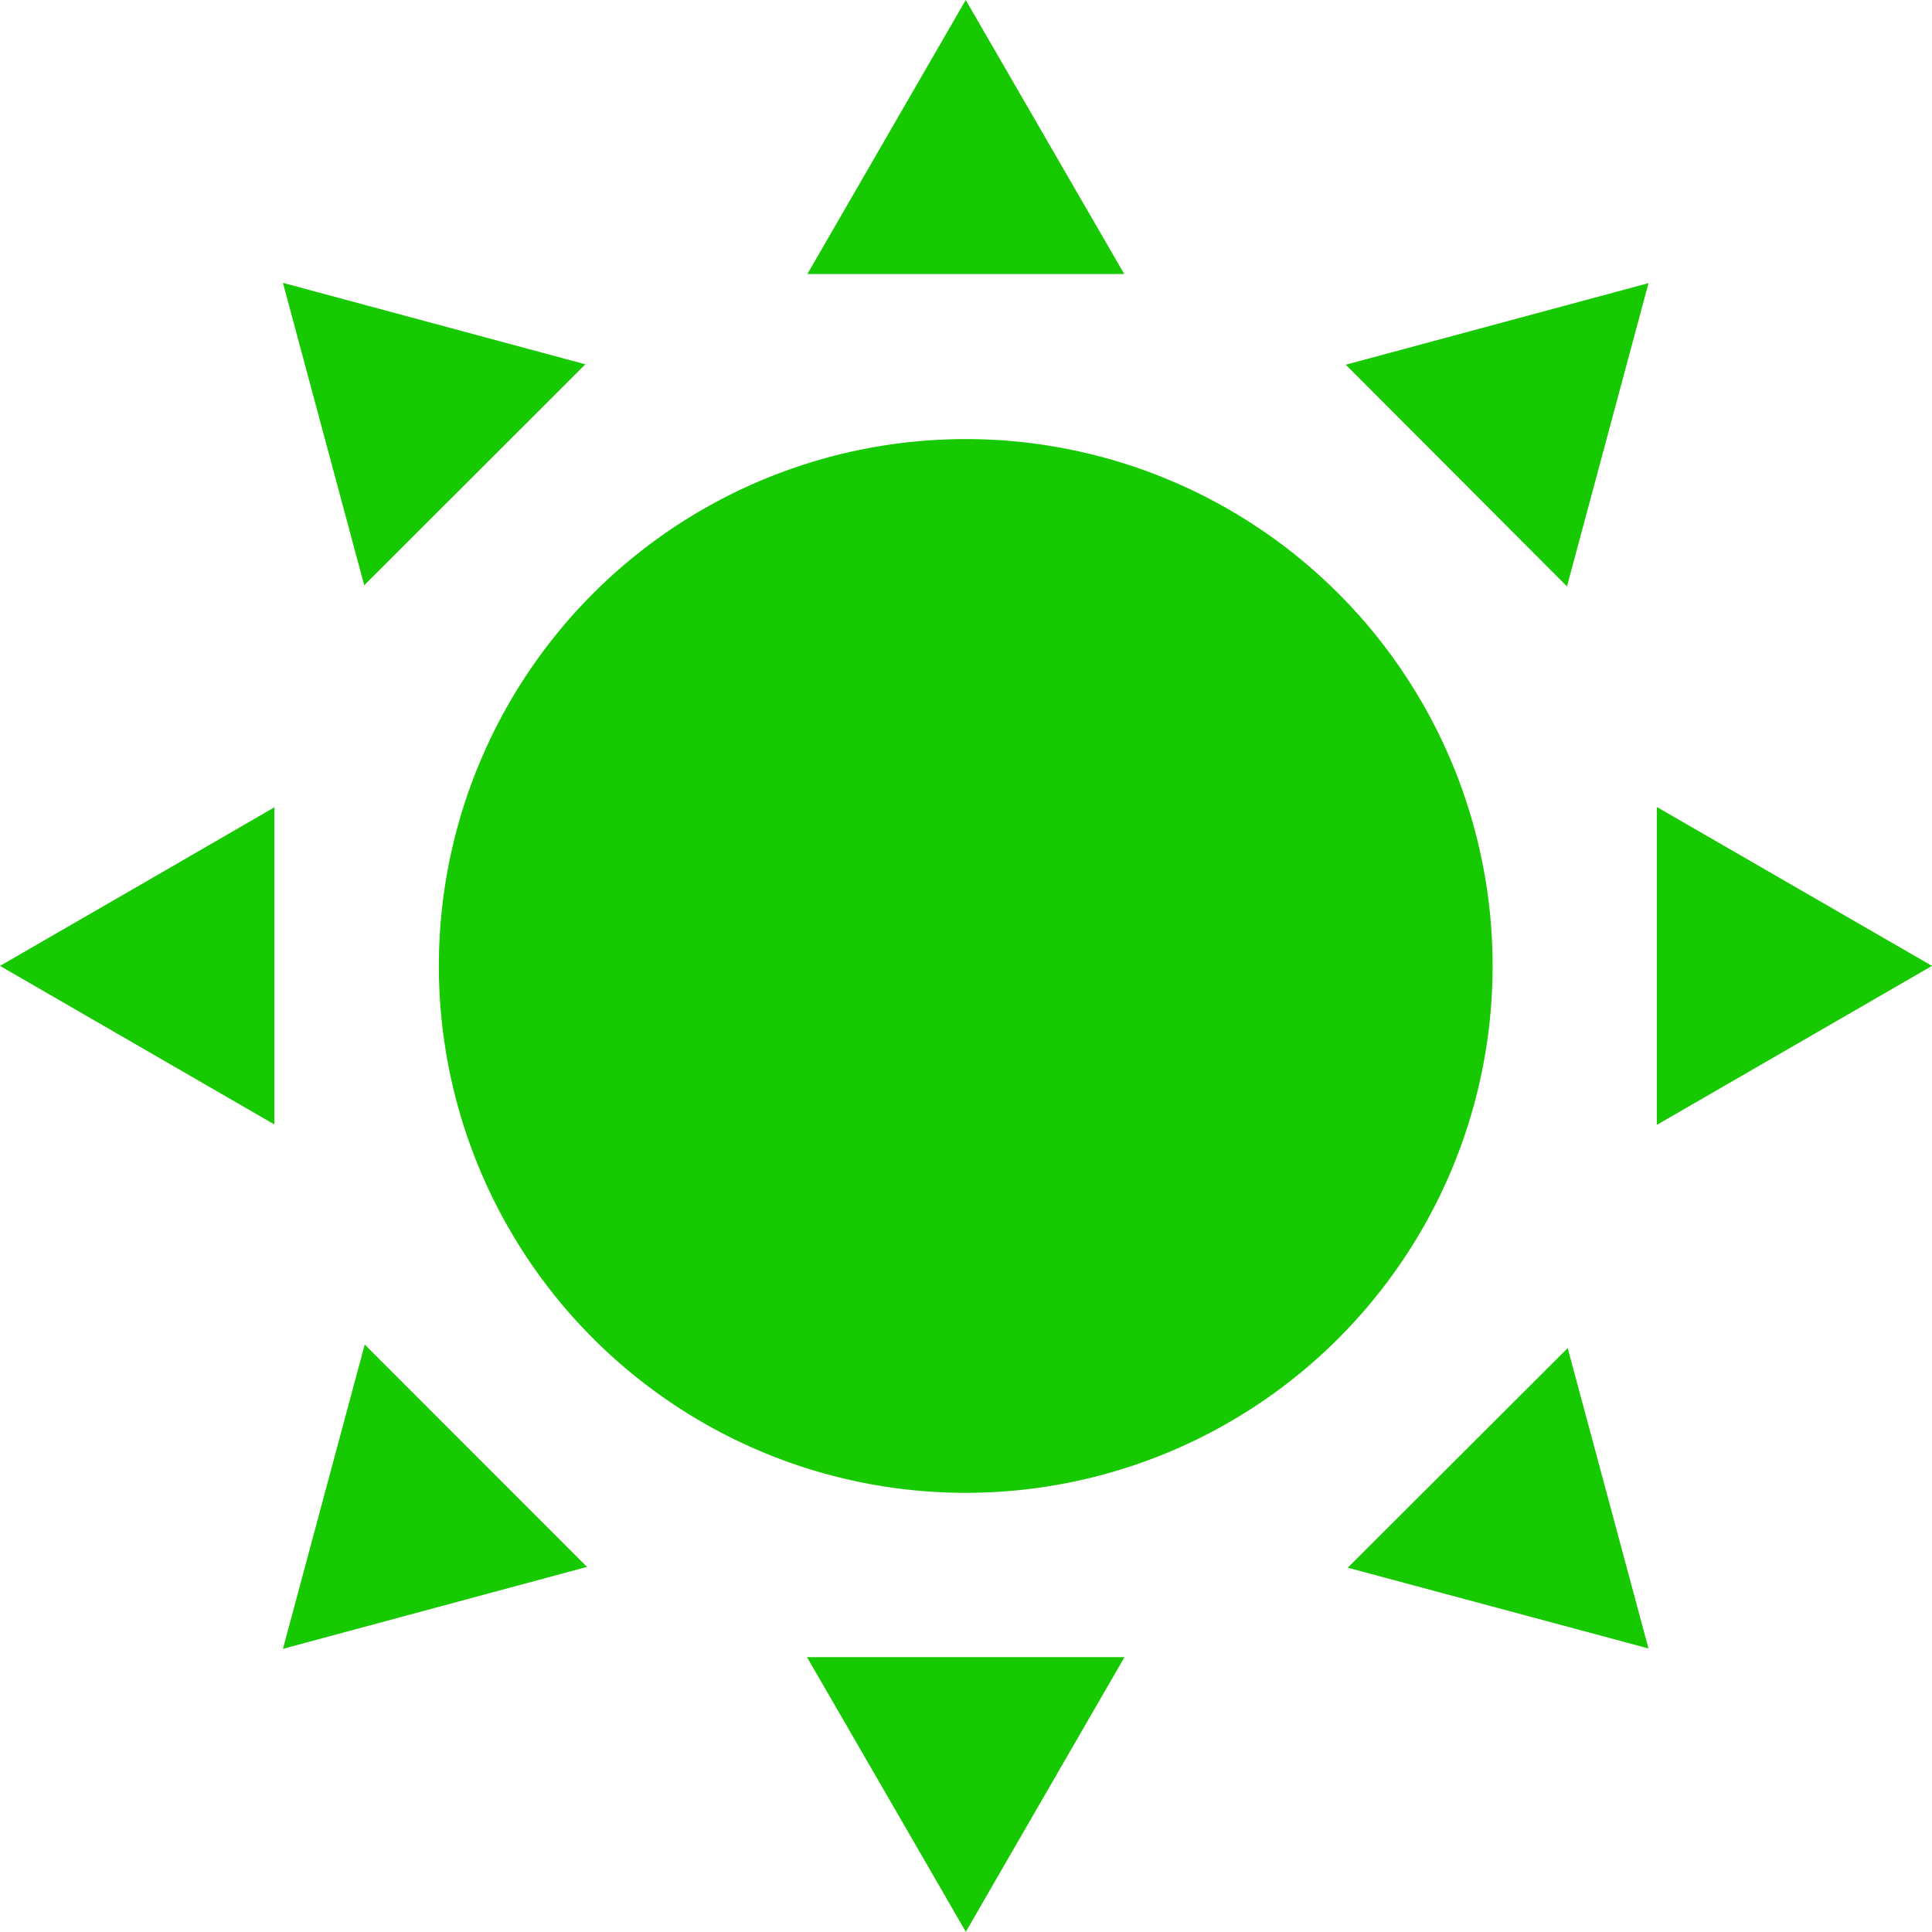 <svg xmlns="http://www.w3.org/2000/svg" xmlns:xlink="http://www.w3.org/1999/xlink" width="50.604" height="50.598" viewBox="0 0 50.604 50.598">
  <defs>
    <clipPath id="clip-path">
      <rect id="Rechteck_278" data-name="Rechteck 278" width="50.604" height="50.598" fill="#17c900"/>
    </clipPath>
  </defs>
  <g id="Gruppe_1348" data-name="Gruppe 1348" transform="translate(0 0)">
    <g id="Gruppe_1348-2" data-name="Gruppe 1348" transform="translate(0 0)" clip-path="url(#clip-path)">
      <path id="Pfad_13162" data-name="Pfad 13162" d="M22.341,8.546a13.8,13.8,0,1,1-13.8,13.8,13.8,13.8,0,0,1,13.8-13.8" transform="translate(2.954 2.955)" fill="#17c900"/>
      <path id="Pfad_13163" data-name="Pfad 13163" d="M32.247,24.032V15.707l7.207,4.161-7.207,4.164" transform="translate(11.15 5.431)" fill="#17c900"/>
      <path id="Pfad_13164" data-name="Pfad 13164" d="M5.507,5.506l7.921,2.133c-1.938,1.935-3.856,3.853-5.792,5.788-.692-2.576-1.394-5.188-2.129-7.921" transform="translate(1.904 1.903)" fill="#17c900"/>
      <path id="Pfad_13165" data-name="Pfad 13165" d="M7.649,26.169l5.822,5.824L5.507,34.139c.733-2.727,1.439-5.351,2.142-7.97" transform="translate(1.904 9.048)" fill="#17c900"/>
      <path id="Pfad_13166" data-name="Pfad 13166" d="M15.714,7.178,19.862,0c1.4,2.421,2.759,4.769,4.152,7.178Z" transform="translate(5.433 0)" fill="#17c900"/>
      <path id="Pfad_13167" data-name="Pfad 13167" d="M7.186,24.019,0,19.866c2.433-1.4,4.78-2.762,7.186-4.153Z" transform="translate(0 5.433)" fill="#17c900"/>
      <path id="Pfad_13168" data-name="Pfad 13168" d="M24.022,32.253c-1.389,2.4-2.74,4.745-4.156,7.194-1.4-2.426-2.764-4.782-4.16-7.194Z" transform="translate(5.431 11.152)" fill="#17c900"/>
      <path id="Pfad_13169" data-name="Pfad 13169" d="M34.122,5.511c-.733,2.727-1.436,5.343-2.136,7.943-1.938-1.942-3.848-3.854-5.794-5.806l7.929-2.137" transform="translate(9.057 1.905)" fill="#17c900"/>
      <path id="Pfad_13170" data-name="Pfad 13170" d="M31.992,26.238c.68,2.525,1.382,5.141,2.116,7.867L26.231,31.99l5.761-5.752" transform="translate(9.07 9.072)" fill="#17c900"/>
    </g>
  </g>
</svg>
